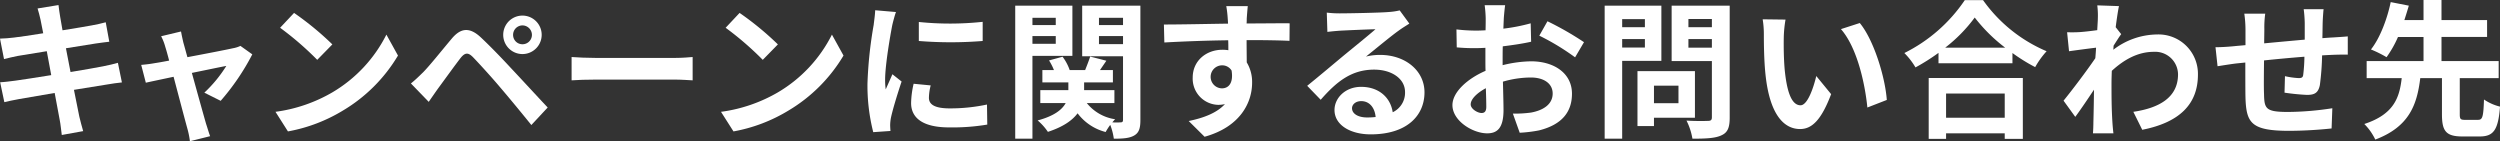 <svg xmlns="http://www.w3.org/2000/svg" viewBox="0 0 606.023 34.232"><rect x="0" y="0" width="606.023" height="34.232" fill="#333333" stroke="none"/><defs><style>.cls-1{fill:#fff;}</style></defs><g id="レイヤー_2" data-name="レイヤー 2"><g id="design"><path class="cls-1" d="M9.106,2.053l5.077-.828c.107.719.215,1.943.395,2.807.072.5.288,1.692.576,3.312,3.06-.5,5.8-.936,7.091-1.188,1.152-.217,2.52-.5,3.384-.756l.863,4.715c-.791.073-2.231.288-3.311.432-1.476.252-4.211.684-7.2,1.152.36,1.8.72,3.78,1.116,5.76,3.239-.541,6.191-1.045,7.811-1.368,1.4-.288,2.736-.576,3.671-.864l.972,4.752c-.972.071-2.448.323-3.816.539-1.727.288-4.642.755-7.81,1.259.576,2.952,1.08,5.364,1.3,6.48.252,1.08.611,2.376.935,3.528l-5.183.936c-.18-1.332-.287-2.592-.5-3.636-.18-1.044-.648-3.527-1.224-6.552-3.671.613-7.055,1.189-8.6,1.477s-2.772.54-3.6.756L.036,19.942c.972-.036,2.592-.252,3.743-.4,1.657-.216,5-.756,8.639-1.331-.359-1.944-.756-3.96-1.079-5.8-3.168.5-5.94.972-7.056,1.151-1.151.252-2.088.433-3.311.757L0,9.359c1.151-.036,2.231-.107,3.348-.252,1.259-.144,4.031-.54,7.127-1.044-.288-1.511-.54-2.7-.648-3.275C9.61,3.744,9.358,2.916,9.106,2.053Z"/><path class="cls-1" d="M44.459,10.367c.252.864.576,2.088.972,3.492C50,13,55.042,12.023,56.445,11.7a6.851,6.851,0,0,0,1.836-.576l2.88,2.052a56.618,56.618,0,0,1-7.667,11.266l-3.96-1.979a31.959,31.959,0,0,0,5.328-6.48c-.864.145-4.464.9-8.351,1.692,1.368,4.968,2.916,10.512,3.456,12.383.216.612.683,2.232.971,2.952l-4.9,1.223a20.772,20.772,0,0,0-.647-3.168c-.541-1.943-2.017-7.558-3.312-12.454-3.024.648-5.651,1.188-6.731,1.44l-1.117-4.32c1.153-.107,2.124-.215,3.312-.431.5-.072,1.8-.288,3.456-.612-.36-1.4-.685-2.556-.937-3.348A12.607,12.607,0,0,0,39.06,8.783l4.823-1.151C44.027,8.459,44.243,9.432,44.459,10.367Z"/><path class="cls-1" d="M80.566,22.39a33.9,33.9,0,0,0,13.1-14l2.808,5.075A38.29,38.29,0,0,1,83.158,26.781,38.983,38.983,0,0,1,69.8,31.856L66.78,27.105A37.087,37.087,0,0,0,80.566,22.39Zm0-11.626L76.9,14.507a74.917,74.917,0,0,0-9-7.776l3.383-3.6A72.386,72.386,0,0,1,80.566,10.764Z"/><path class="cls-1" d="M102.6,17.494c1.62-1.655,4.427-5.183,6.911-8.135,2.124-2.519,4.248-2.916,7.055-.288,2.412,2.268,5.183,5.148,7.343,7.488,2.411,2.555,6.083,6.55,8.855,9.5l-3.959,4.247c-2.412-2.988-5.472-6.7-7.6-9.179-2.087-2.484-5.291-5.976-6.587-7.308-1.151-1.151-1.907-1.079-2.951.217-1.4,1.8-3.96,5.363-5.4,7.307-.828,1.152-1.692,2.412-2.339,3.347l-4.32-4.463C100.693,19.366,101.485,18.574,102.6,17.494ZM126.646,3.78a4.662,4.662,0,1,1,0,9.324,4.662,4.662,0,0,1,0-9.324Zm0,6.948a2.289,2.289,0,0,0,2.3-2.269,2.319,2.319,0,0,0-2.3-2.3,2.289,2.289,0,0,0-2.268,2.3A2.259,2.259,0,0,0,126.646,10.728Z"/><path class="cls-1" d="M144.36,14.039h19.329c1.693,0,3.276-.144,4.212-.217v5.653c-.864-.037-2.7-.181-4.212-.181H144.36c-2.051,0-4.464.072-5.8.181V13.822C139.86,13.931,142.488,14.039,144.36,14.039Z"/><path class="cls-1" d="M188.567,22.39a33.9,33.9,0,0,0,13.1-14l2.808,5.075a38.29,38.29,0,0,1-13.319,13.318,38.983,38.983,0,0,1-13.354,5.075l-3.024-4.751A37.094,37.094,0,0,0,188.567,22.39Zm0-11.626L184.9,14.507a74.917,74.917,0,0,0-9-7.776l3.383-3.6A72.454,72.454,0,0,1,188.567,10.764Z"/><path class="cls-1" d="M216.288,6.12c-.468,2.411-1.727,9.61-1.727,13.21a17.369,17.369,0,0,0,.144,2.34c.539-1.224,1.115-2.483,1.619-3.672l2.233,1.764c-1.009,2.988-2.2,6.912-2.592,8.819a10.758,10.758,0,0,0-.181,1.691c0,.4.036.972.072,1.476l-4.175.289a46.017,46.017,0,0,1-1.4-11.771,100.5,100.5,0,0,1,1.512-14.254c.108-1.008.324-2.375.36-3.528l5.039.432C216.9,3.672,216.433,5.472,216.288,6.12Zm8.892,17.6c0,1.584,1.367,2.555,5.039,2.555a42.617,42.617,0,0,0,9.035-.935l.071,4.859a50.958,50.958,0,0,1-9.286.684c-6.191,0-9.179-2.2-9.179-5.9a21.993,21.993,0,0,1,.612-4.679l4.139.4A12.214,12.214,0,0,0,225.18,23.722Zm13.03-18.43V9.936a96.843,96.843,0,0,1-15.479,0V5.328A74.086,74.086,0,0,0,238.21,5.292Z"/><path class="cls-1" d="M250.273,13.535V33.62H246.1V1.368h13.858V13.535Zm0-9.215V6.084h5.652V4.32Zm5.652,6.3V8.748h-5.652v1.871Zm20.517,18.466c0,1.979-.324,3.06-1.475,3.743s-2.737.792-4.968.792a14.861,14.861,0,0,0-.864-3.348A15.105,15.105,0,0,0,268.02,32a12.321,12.321,0,0,1-6.8-4.535c-1.26,1.692-3.455,3.275-7.2,4.5a13.625,13.625,0,0,0-2.484-2.772c4.031-1.08,5.94-2.628,6.8-4.212h-6.155V21.85h6.8V19.979h-6.3V16.99h2.807a14.409,14.409,0,0,0-1.188-2.34l3.275-.9a11.789,11.789,0,0,1,1.729,3.239h3.743c.431-1.08.935-2.375,1.223-3.275l3.924,1.008c-.54.792-1.08,1.584-1.548,2.267h3.132v2.989H262.8V21.85h7.343v3.131h-6.695a10.815,10.815,0,0,0,6.875,3.924,7.17,7.17,0,0,0-.684.756,18.071,18.071,0,0,0,2.016,0c.432,0,.575-.181.575-.612V13.643h-9.9V1.368h14.11ZM266.4,4.32V6.084h5.831V4.32Zm5.831,6.371V8.748H266.4v1.943Z"/><path class="cls-1" d="M302.22,4.572c0,.287,0,.684-.036,1.116,3.635,0,8.567-.072,10.438-.036L312.586,9.9c-2.159-.108-5.507-.179-10.4-.179,0,1.835.036,3.815.036,5.4a9.156,9.156,0,0,1,1.3,4.931c0,4.679-2.736,10.655-11.519,13.1l-3.851-3.815c3.635-.756,6.8-1.944,8.783-4.1a7.632,7.632,0,0,1-1.62.18,6.35,6.35,0,0,1-6.192-6.623c0-4.067,3.276-6.731,7.2-6.731a9.343,9.343,0,0,1,1.44.108c0-.792,0-1.62-.036-2.411-5.435.071-11.05.287-15.478.539l-.108-4.356c4.1,0,10.655-.143,15.551-.215-.037-.468-.037-.828-.073-1.117a26.1,26.1,0,0,0-.36-3.13h5.22C302.4,2.053,302.256,4,302.22,4.572Zm-6.012,16.846c1.512,0,2.844-1.152,2.34-4.319a2.653,2.653,0,0,0-2.34-1.26,2.79,2.79,0,0,0,0,5.579Z"/><path class="cls-1" d="M324.9,3.24c1.908,0,9.611-.144,11.662-.324a15.871,15.871,0,0,0,2.736-.395l2.34,3.2c-.828.54-1.692,1.044-2.52,1.656-1.943,1.368-5.724,4.535-7.991,6.335a14.06,14.06,0,0,1,3.42-.4c6.119,0,10.763,3.817,10.763,9.072,0,5.687-4.32,10.186-13.031,10.186-5,0-8.783-2.3-8.783-5.9,0-2.916,2.628-5.616,6.443-5.616,4.463,0,7.163,2.736,7.667,6.155a5.215,5.215,0,0,0,2.988-4.895c0-3.24-3.24-5.435-7.488-5.435-5.506,0-9.106,2.915-12.958,7.306l-3.275-3.383c2.556-2.052,6.911-5.723,9.035-7.488,2.016-1.655,5.759-4.678,7.523-6.226-1.836.036-6.8.252-8.711.359-.972.072-2.123.181-2.951.289l-.145-4.679A25.156,25.156,0,0,0,324.9,3.24Zm6.479,25.233a18.556,18.556,0,0,0,2.088-.108c-.216-2.34-1.548-3.851-3.491-3.851-1.369,0-2.233.828-2.233,1.727C327.745,27.573,329.222,28.473,331.381,28.473Z"/><path class="cls-1" d="M364.538,4.393c-.036.791-.072,1.655-.108,2.554a44.056,44.056,0,0,0,6.623-1.295l.108,4.463c-2.052.468-4.535.828-6.875,1.116-.036,1.08-.036,2.2-.036,3.24V15.8a29.768,29.768,0,0,1,6.911-.936c5.543,0,9.9,2.879,9.9,7.847,0,4.247-2.232,7.451-7.956,8.89a32.943,32.943,0,0,1-4.714.577l-1.657-4.644a27.713,27.713,0,0,0,4.428-.252c2.915-.54,5.219-1.979,5.219-4.607,0-2.448-2.159-3.888-5.291-3.888a24.264,24.264,0,0,0-6.767,1.008c.072,2.844.144,5.651.144,6.876,0,4.463-1.584,5.65-3.96,5.65-3.491,0-8.423-3.023-8.423-6.839,0-3.131,3.6-6.407,8.027-8.315-.036-.863-.036-1.728-.036-2.555V11.591c-.683.036-1.332.072-1.907.072a44.136,44.136,0,0,1-5.04-.18l-.071-4.355a39.891,39.891,0,0,0,4.966.288c.649,0,1.369-.036,2.088-.072.036-1.26.036-2.3.036-2.916a29.19,29.19,0,0,0-.251-3.167h4.966C364.754,1.908,364.609,3.456,364.538,4.393Zm-5.4,23c.647,0,1.151-.288,1.151-1.512,0-.9-.036-2.555-.107-4.5-2.2,1.188-3.672,2.664-3.672,3.924C356.511,26.422,358.2,27.393,359.139,27.393Zm24.837-17.169L381.815,13.9a57.252,57.252,0,0,0-8.674-5.255l1.979-3.492A74.947,74.947,0,0,1,383.976,10.224Z"/><path class="cls-1" d="M393.23,14.759V33.62h-4.247V1.368h13.75V14.759Zm0-10.114V6.588h5.508V4.645Zm5.508,6.875V9.467H393.23V11.52Zm2.2,17.025v2.016h-4V17.242h13.93v11.3Zm0-7.775v4.248h5.939V20.77Zm18.357,7.739c0,2.376-.468,3.6-1.979,4.284-1.476.72-3.744.827-7.055.827a15.326,15.326,0,0,0-1.441-4.391c2.088.144,4.537.108,5.22.072.684,0,.936-.216.936-.863V14.8h-9.755V1.368h14.074Zm-10.007-23.9V6.588h5.688V4.607Zm5.688,6.948V9.467h-5.688v2.088Z"/><path class="cls-1" d="M432.4,9.144c-.036,2.339,0,5.039.216,7.63.5,5.184,1.584,8.747,3.852,8.747,1.691,0,3.132-4.211,3.815-7.091l3.6,4.392c-2.376,6.263-4.644,8.459-7.524,8.459-3.959,0-7.378-3.564-8.386-13.211-.36-3.311-.4-7.523-.4-9.718a21.882,21.882,0,0,0-.288-3.672l5.543.072A29.125,29.125,0,0,0,432.4,9.144Zm24.981,15.082-4.715,1.836c-.576-5.8-2.484-14.542-6.407-19.006l4.571-1.476C454.248,9.72,456.983,18.719,457.379,24.226Z"/><path class="cls-1" d="M480.709.037a36.168,36.168,0,0,0,15.406,12.382,20.886,20.886,0,0,0-2.771,3.852,43.4,43.4,0,0,1-5.508-3.419v2.483H469.91V12.814a50.008,50.008,0,0,1-5.579,3.529,17.479,17.479,0,0,0-2.7-3.491A38.123,38.123,0,0,0,476.281.037ZM467.534,18.9h22.821V33.656h-4.391V32.324H471.746v1.332h-4.212Zm18.538-7.343a39.456,39.456,0,0,1-7.379-7.307,36.8,36.8,0,0,1-7.163,7.307ZM471.746,22.678v5.867h14.218V22.678Z"/><path class="cls-1" d="M508.4,1.3l5.254.18c-.215,1.007-.5,2.843-.792,5.111l1.332,1.691c-.5.649-1.223,1.836-1.835,2.772-.037.324-.037.684-.073,1.008a17.677,17.677,0,0,1,10.583-3.707A9.553,9.553,0,0,1,532.8,18.07c0,7.272-4.571,11.627-13.5,13.391l-2.16-4.356c6.336-.935,10.871-3.527,10.835-9.142a5.535,5.535,0,0,0-5.868-5.4c-3.815,0-7.163,1.836-10.186,4.608-.036,1.045-.072,2.088-.072,3.024,0,2.952,0,5.976.215,9.359.037.648.145,1.943.252,2.771h-4.966c.071-.791.107-2.088.107-2.663.072-2.807.108-4.9.145-7.919-1.512,2.268-3.277,4.895-4.537,6.587l-2.843-3.924c2.051-2.519,5.651-7.27,7.7-10.294.072-.828.144-1.692.18-2.556-1.763.216-4.536.576-6.551.864l-.468-4.607a30.661,30.661,0,0,0,3.132-.037c1.044-.072,2.628-.252,4.176-.467.071-1.369.143-2.376.143-2.772A19.969,19.969,0,0,0,508.4,1.3Z"/><path class="cls-1" d="M563.04,5.364c-.036,1.4-.036,2.7-.072,3.888.971-.072,1.872-.145,2.7-.181,1.008-.071,2.411-.143,3.455-.252v4.428c-.611-.036-2.519,0-3.455.036-.792.035-1.729.072-2.772.144a62.925,62.925,0,0,1-.54,7.2c-.4,1.907-1.295,2.376-3.131,2.376a54.486,54.486,0,0,1-5.436-.54l.108-4a19.073,19.073,0,0,0,3.312.468c.72,0,1.044-.145,1.115-.829a39.376,39.376,0,0,0,.288-4.355c-3.2.252-6.73.576-9.79.9-.036,3.313-.072,6.623,0,8.172.072,3.528.4,4.319,5.795,4.319a72.515,72.515,0,0,0,10.763-.9l-.18,4.9a101.838,101.838,0,0,1-10.259.576c-9.323,0-10.439-1.944-10.619-8.171-.036-1.548-.036-5.04-.036-8.388-.972.109-1.8.181-2.411.252-1.152.145-3.384.5-4.319.649l-.5-4.608c1.043,0,2.7-.072,4.535-.252.647-.072,1.584-.144,2.735-.252V7.308a27.653,27.653,0,0,0-.288-4h5.075a23.977,23.977,0,0,0-.215,3.744c0,.828-.037,2.051-.037,3.456,3.06-.288,6.552-.613,9.828-.9V5.544a30.3,30.3,0,0,0-.252-3.312h4.823C563.184,2.809,563.076,4.393,563.04,5.364Z"/><path class="cls-1" d="M600.7,29.049c1.08,0,1.3-.684,1.44-4.932a11.861,11.861,0,0,0,3.887,1.729c-.431,5.687-1.584,7.234-4.931,7.234h-4.175c-4.032,0-4.968-1.332-4.968-5.4V18.935h-5.256c-.791,6.407-2.627,11.77-10.906,14.9a13.6,13.6,0,0,0-2.664-3.779c7.163-2.34,8.531-6.371,9.071-11.122h-8.5V14.8h13.786V8.963h-6.19a26.077,26.077,0,0,1-2.773,4.9,28.269,28.269,0,0,0-3.779-1.872c2.34-2.952,4.031-7.811,4.787-11.482l4.392.863c-.323,1.116-.684,2.269-1.079,3.491h4.642V0h4.356V4.859h11.051v4.1H591.841V14.8H605.7v4.14h-9.43v8.747c0,1.187.179,1.367,1.295,1.367Z"/></g></g></svg>